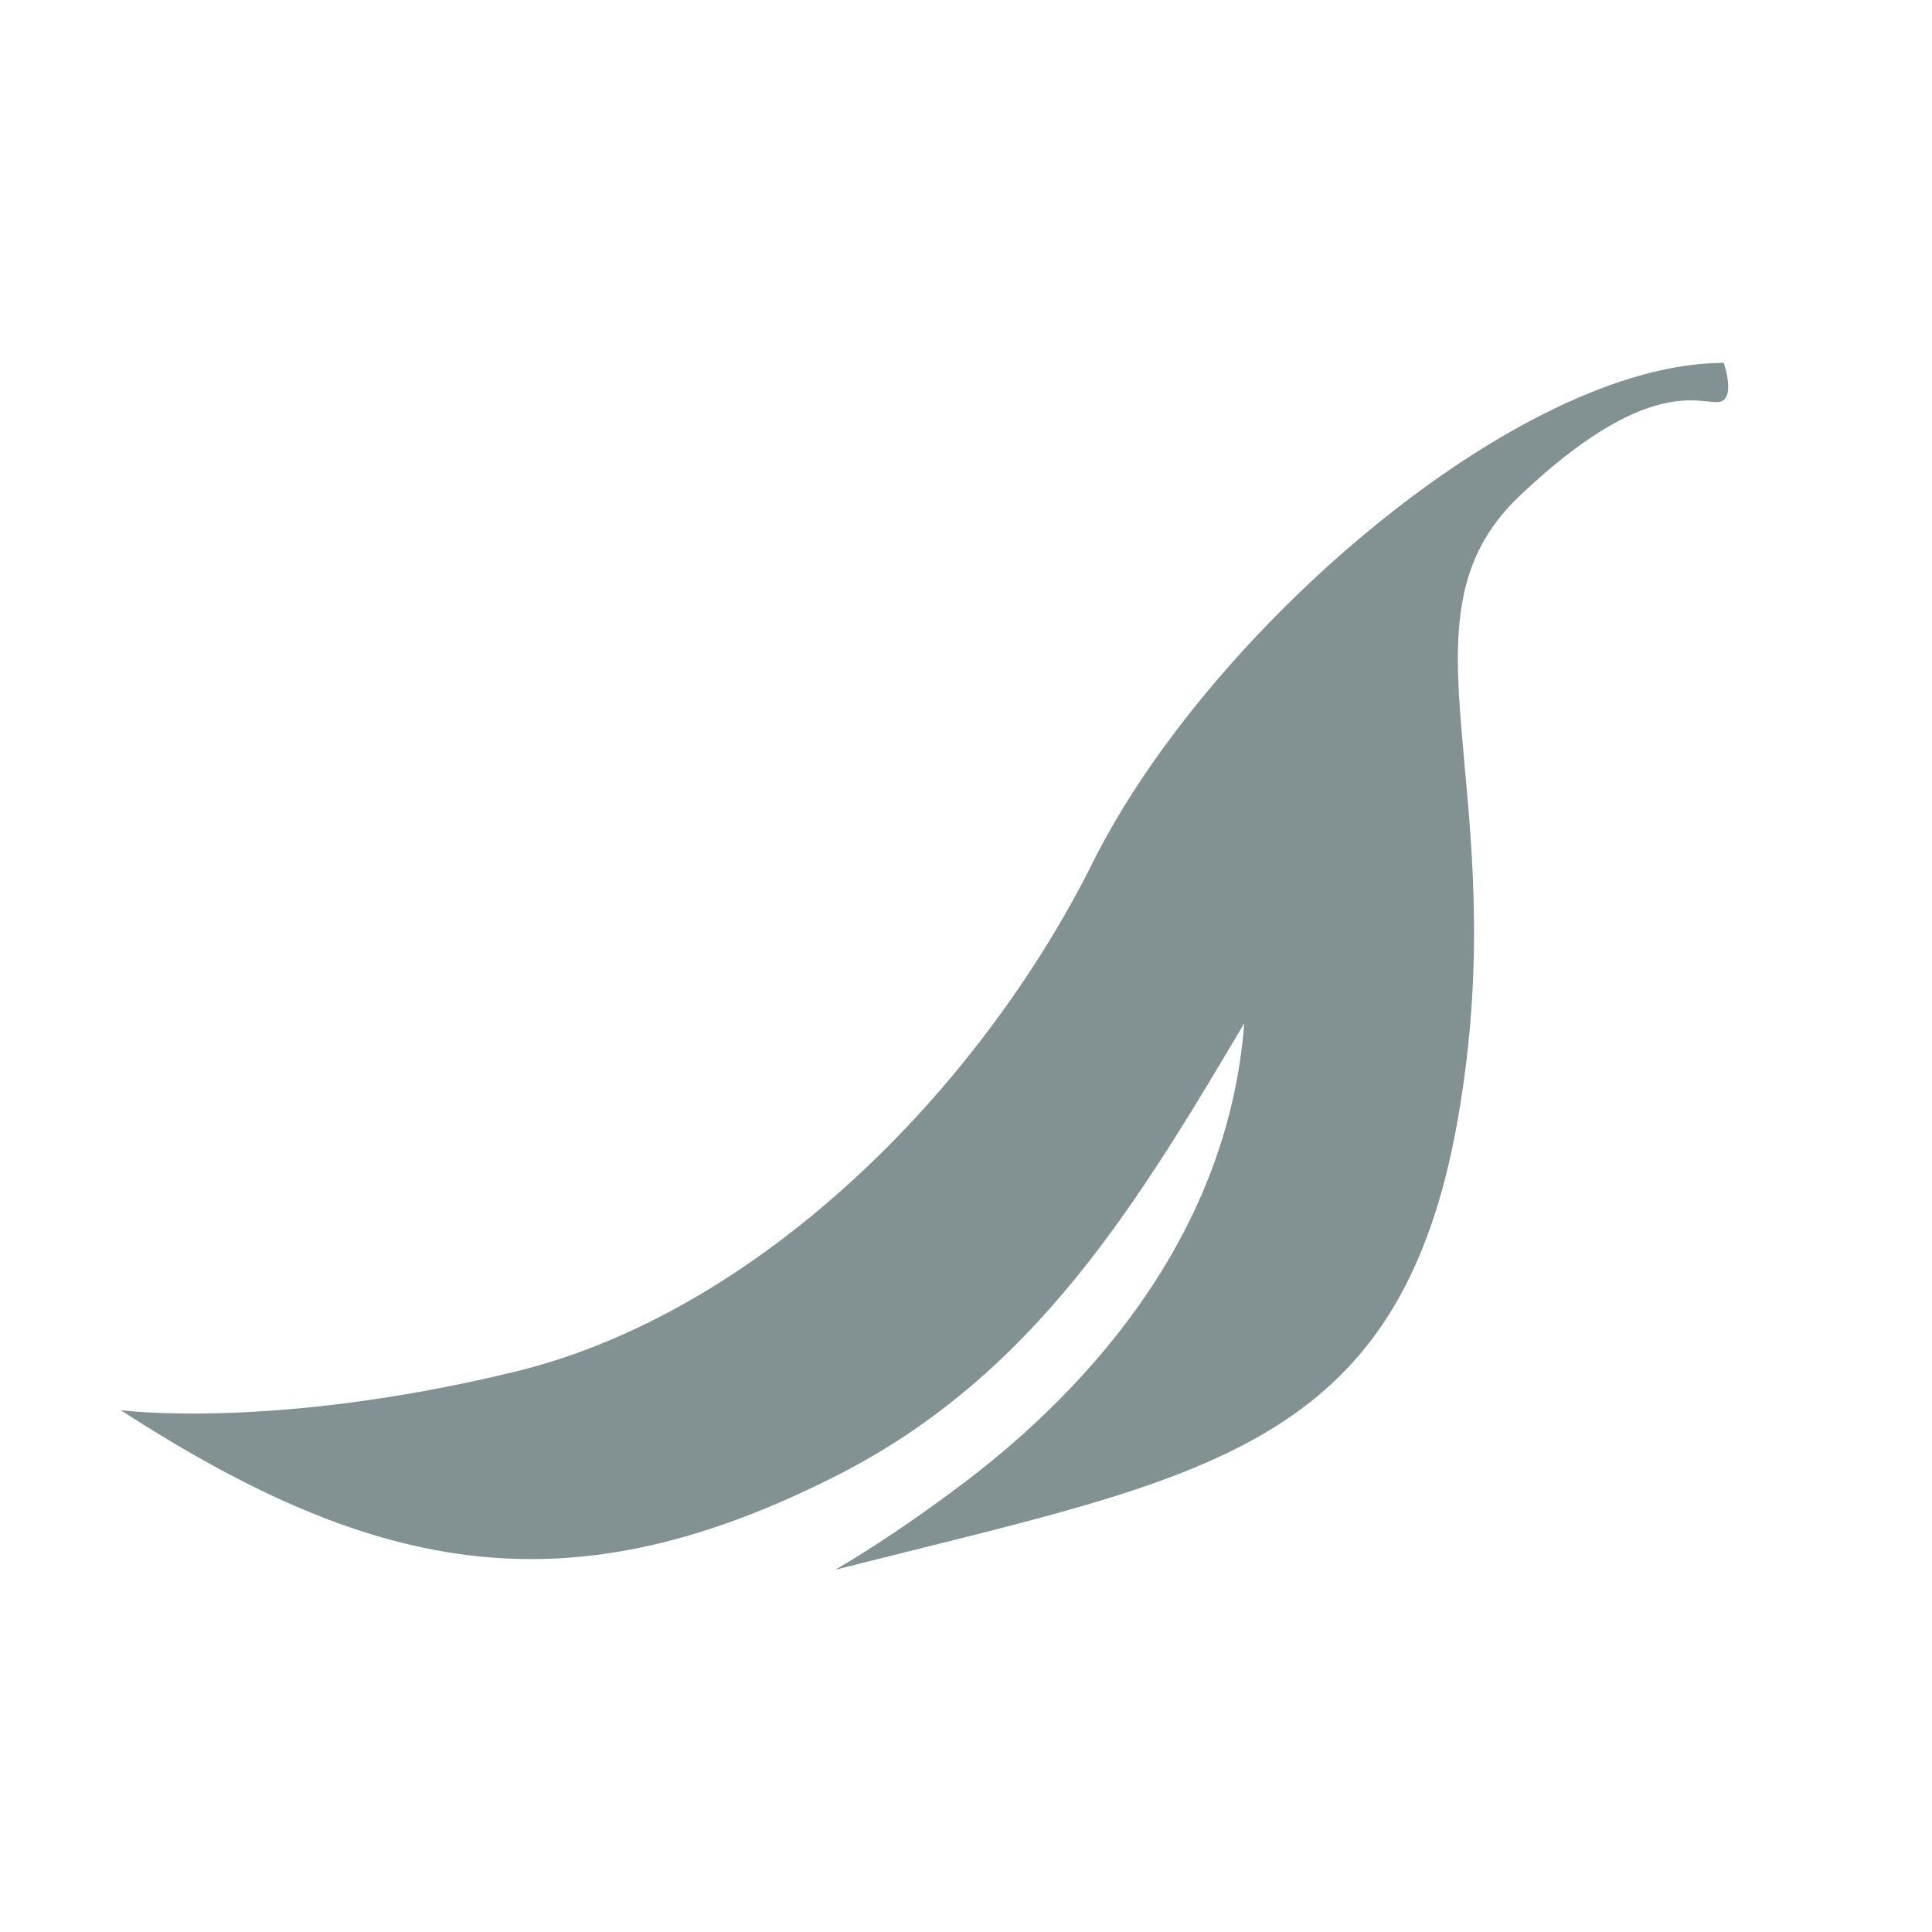 <svg width="640" height="640" viewBox="0 0 640 640" fill="none" xmlns="http://www.w3.org/2000/svg">
<g opacity="0.5">
<path fill-rule="evenodd" clip-rule="evenodd" d="M570.96 120.216C502.999 120.216 400.302 209.105 362.114 285.48C323.927 362.071 250.572 434.995 170.529 454.412C90.486 473.83 40 467.141 40 467.141C125.868 522.805 189.73 533.376 277.756 488.501C342.913 455.275 377.001 398.317 412.168 338.986C406.559 412.772 355.642 464.121 317.454 492.6C302.136 504.035 288.544 513.096 276.677 520C278.403 519.569 280.129 519.137 281.855 518.706C398.576 489.148 463.732 480.302 482.934 370.701C502.136 261.1 460.28 205.653 502.999 164.66C545.717 123.883 563.409 134.024 569.45 133.161C575.275 132.298 570.96 120 570.96 120" fill="#052628"/>
</g>
</svg>
